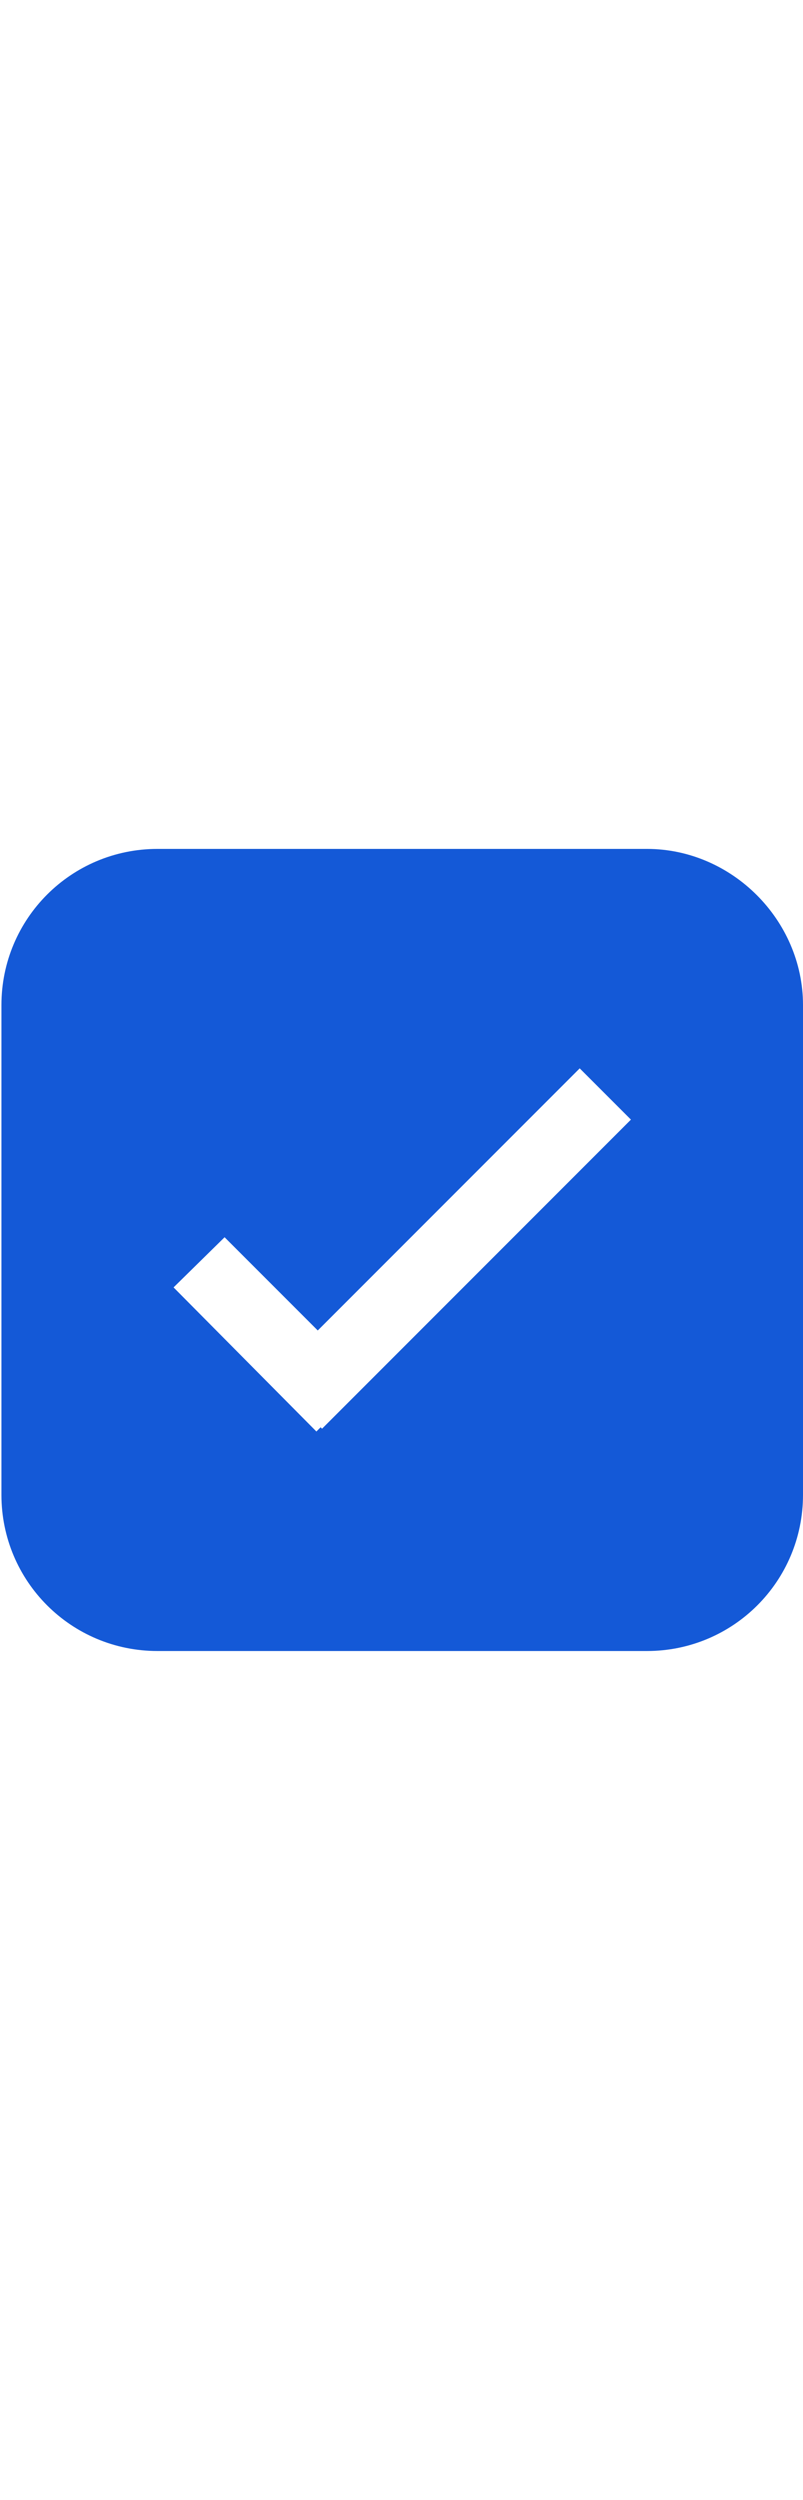 <svg version="1.1" id="Layer_1" xmlns="http://www.w3.org/2000/svg" width="18" xmlns:xlink="http://www.w3.org/1999/xlink" x="0px" y="0px"
            viewBox="0 0 56.1 56" style="enable-background:new 0 0 56.1 56;" xml:space="preserve">
          <path style="fill:none;stroke:#000000;stroke-miterlimit:10;" d="M-2089,1259"/>
          <line style="fill:none;stroke:#000000;stroke-miterlimit:10;" x1="-2088" y1="1259" x2="-2088" y2="1259"/>
          <path style="stroke:#1459d7;stroke-width:3;stroke-miterlimit:10; fill:#1459d7;" d="M45.2,1.5H11c-5.2,0-9.4,4.2-9.4,9.4v34.2c0,5.2,4.2,9.4,9.4,9.4h34.2c5.2,0,9.4-4.2,9.4-9.4V10.9
            C54.6,5.8,50.3,1.5,45.2,1.5z M22.5,42.6l-0.1-0.1l-0.3,0.3L10,30.6l5.7-5.6l6.5,6.5l18.3-18.3l5.7,5.7L22.5,42.6z"/>
        </svg>